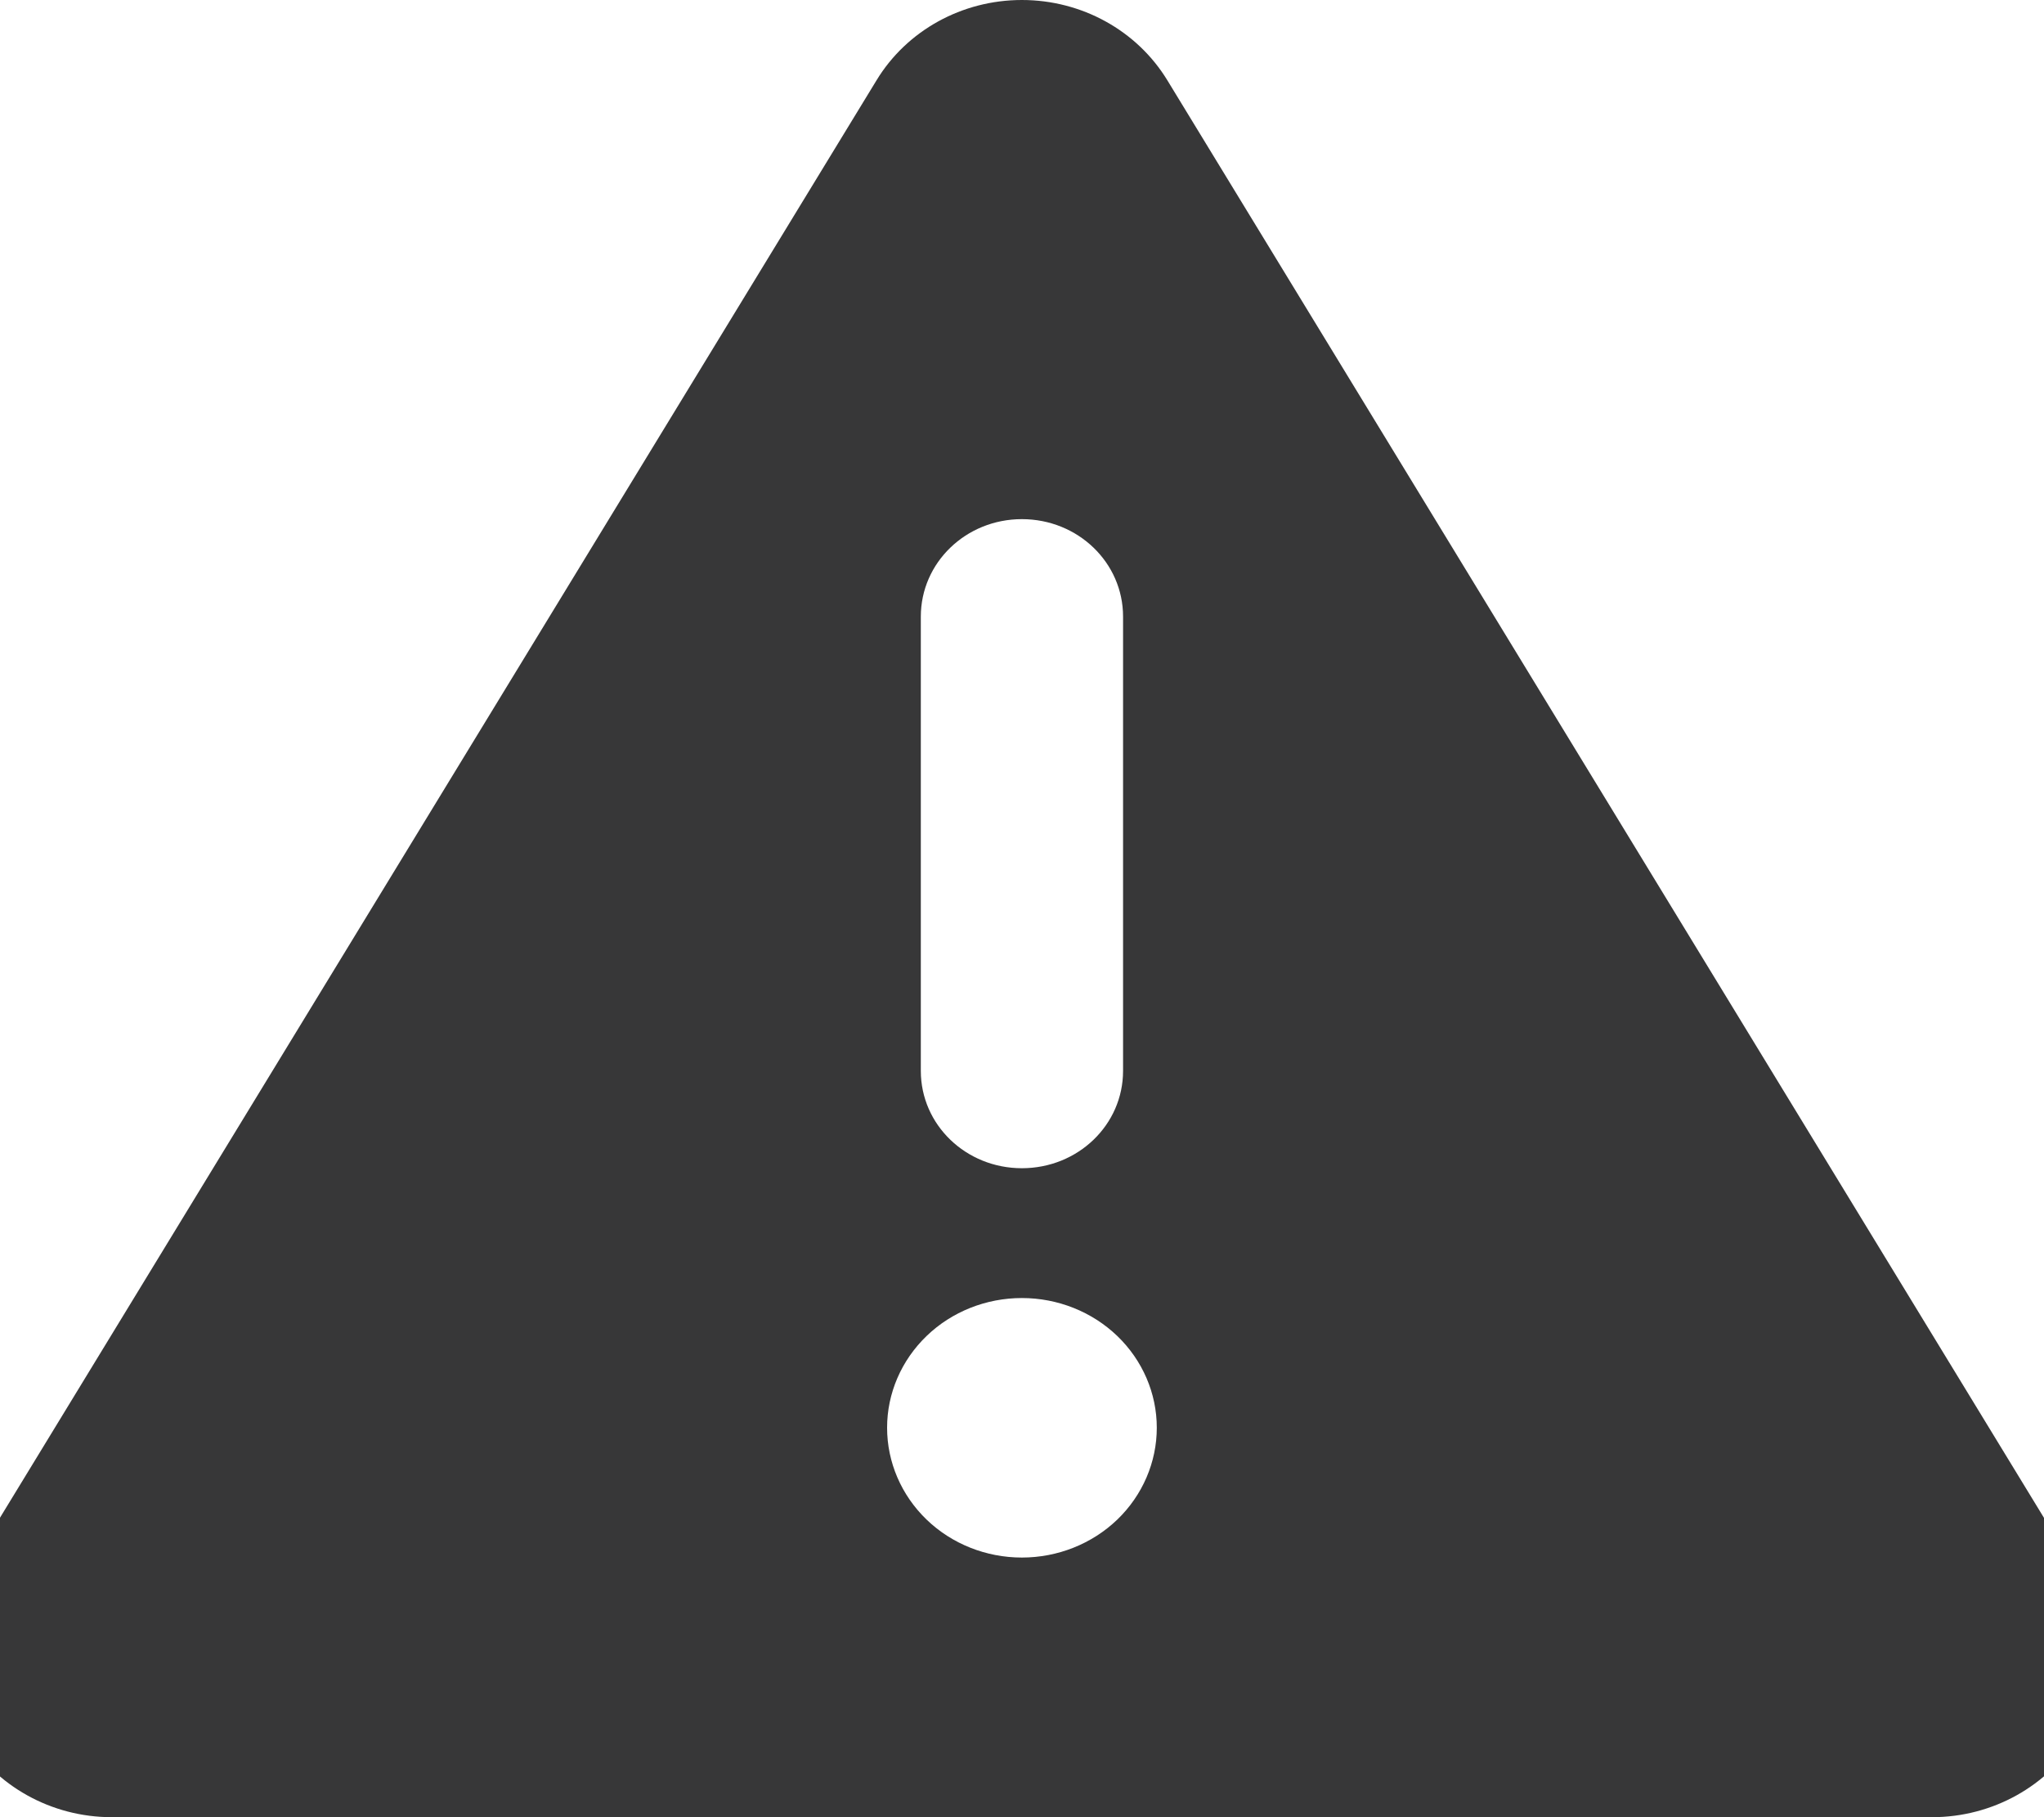 <svg width="18" height="16" viewBox="0 0 18 16" fill="none" xmlns="http://www.w3.org/2000/svg">
<path d="M8.999 0C9.526 0 10.012 0.268 10.28 0.707L18.296 13.85C18.567 14.293 18.567 14.839 18.303 15.282C18.04 15.725 17.546 16 17.015 16H0.983C0.452 16 -0.041 15.725 -0.305 15.282C-0.568 14.839 -0.564 14.289 -0.297 13.85L7.719 0.707C7.986 0.268 8.472 0 8.999 0ZM8.999 4.571C8.506 4.571 8.109 4.954 8.109 5.429V9.429C8.109 9.904 8.506 10.286 8.999 10.286C9.493 10.286 9.89 9.904 9.89 9.429V5.429C9.89 4.954 9.493 4.571 8.999 4.571ZM10.187 12.571C10.187 12.268 10.062 11.978 9.839 11.763C9.616 11.549 9.314 11.429 8.999 11.429C8.684 11.429 8.382 11.549 8.16 11.763C7.937 11.978 7.812 12.268 7.812 12.571C7.812 12.874 7.937 13.165 8.16 13.38C8.382 13.594 8.684 13.714 8.999 13.714C9.314 13.714 9.616 13.594 9.839 13.38C10.062 13.165 10.187 12.874 10.187 12.571Z" fill="#373738"/>
</svg>
